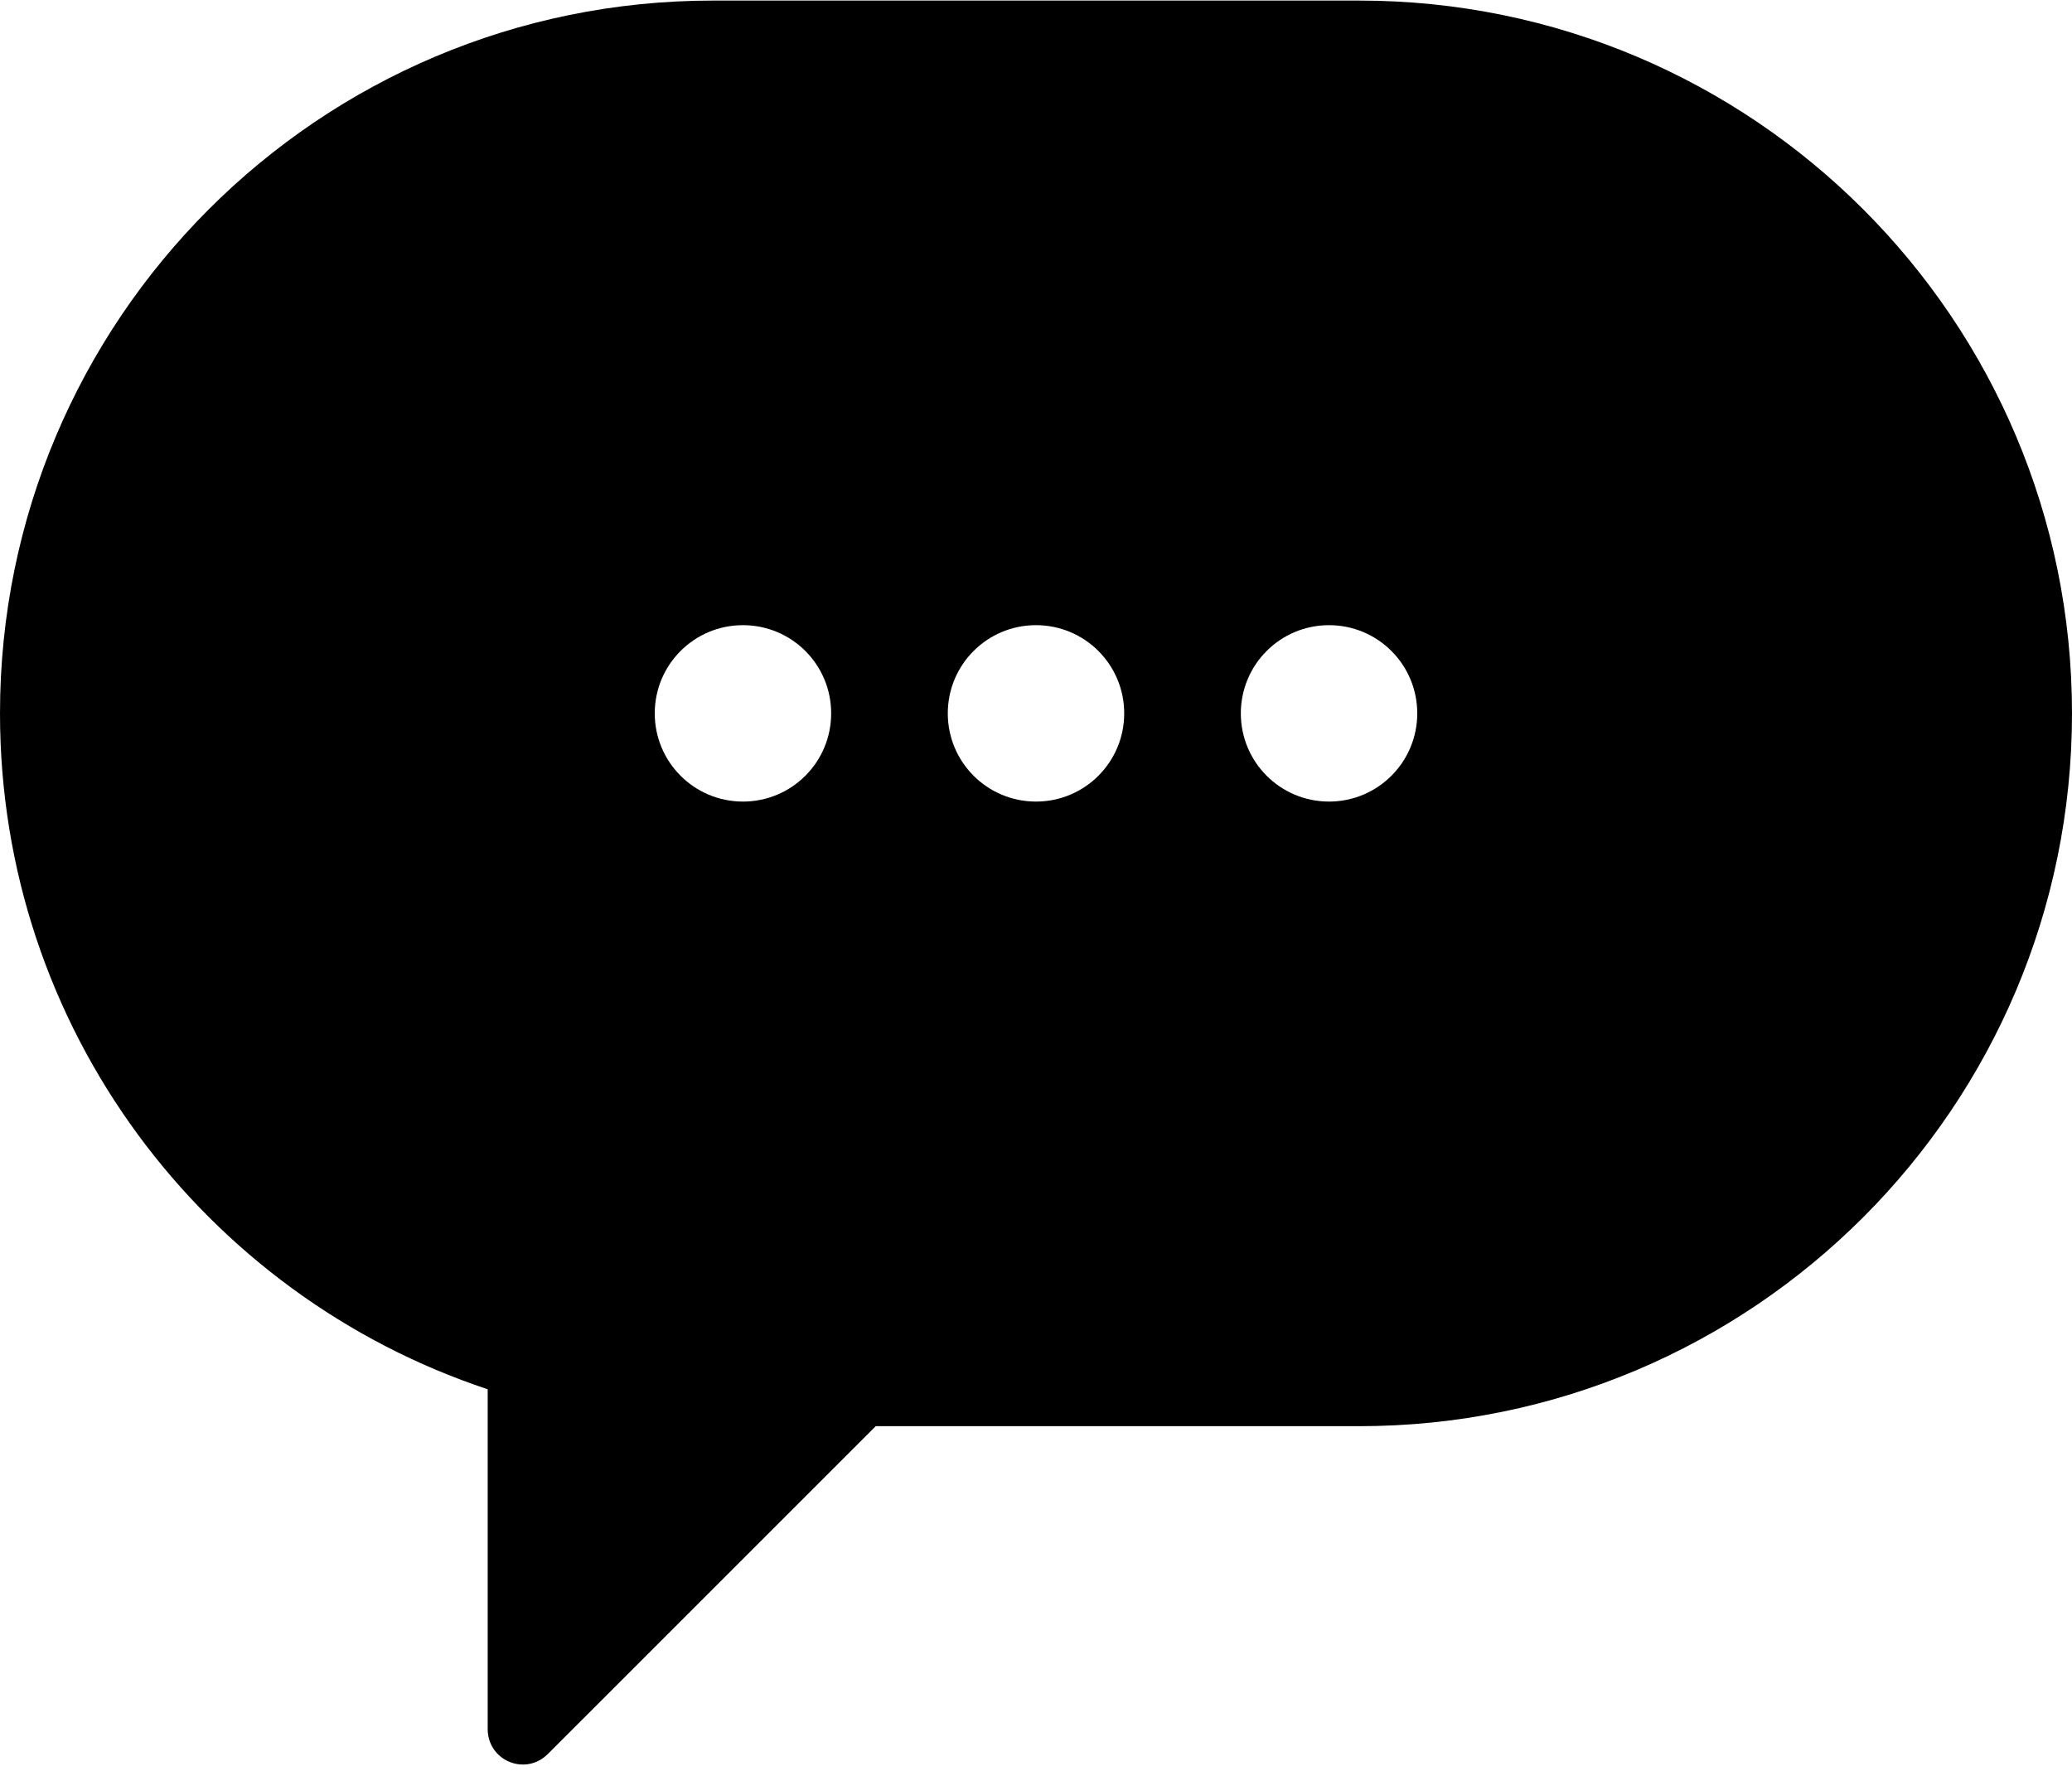 <?xml version="1.0" encoding="UTF-8"?>
<svg width="70px" height="60px" viewBox="0 0 70 60" version="1.1" xmlns="http://www.w3.org/2000/svg" xmlns:xlink="http://www.w3.org/1999/xlink">
    <title>bubble</title>
    <g id="Page-1" stroke="none" stroke-width="1" fill="none" fill-rule="evenodd">
        <g id="01" transform="translate(-1001, -5405)" fill="#000000" fill-rule="nonzero">
            <path d="M1019.51,5464.259 L1030.585,5453.185 L1046.917,5453.185 C1060.212,5453.185 1071,5442.397 1071,5429.102 C1071,5415.807 1060.226,5405.019 1046.917,5405.019 L1025.083,5405.019 C1011.774,5405.019 1001,5415.807 1001,5429.102 C1001,5439.746 1007.905,5448.758 1017.476,5451.938 L1017.476,5463.414 C1017.476,5464.489 1018.751,5465.019 1019.51,5464.259 Z M1045.9,5426.122 C1047.547,5426.122 1048.88,5427.454 1048.88,5429.102 C1048.88,5430.749 1047.547,5432.082 1045.9,5432.082 C1044.252,5432.082 1042.92,5430.749 1042.92,5429.102 C1042.92,5427.454 1044.252,5426.122 1045.9,5426.122 Z M1036,5426.122 C1037.648,5426.122 1038.98,5427.454 1038.98,5429.102 C1038.98,5430.749 1037.648,5432.082 1036,5432.082 C1034.352,5432.082 1033.02,5430.749 1033.02,5429.102 C1033.02,5427.454 1034.352,5426.122 1036,5426.122 Z M1026.1,5426.122 C1027.748,5426.122 1029.08,5427.454 1029.08,5429.102 C1029.08,5430.749 1027.748,5432.082 1026.1,5432.082 C1024.453,5432.082 1023.12,5430.749 1023.12,5429.102 C1023.12,5427.454 1024.453,5426.122 1026.1,5426.122 Z" id="bubble"></path>
        </g>
    </g>
</svg>